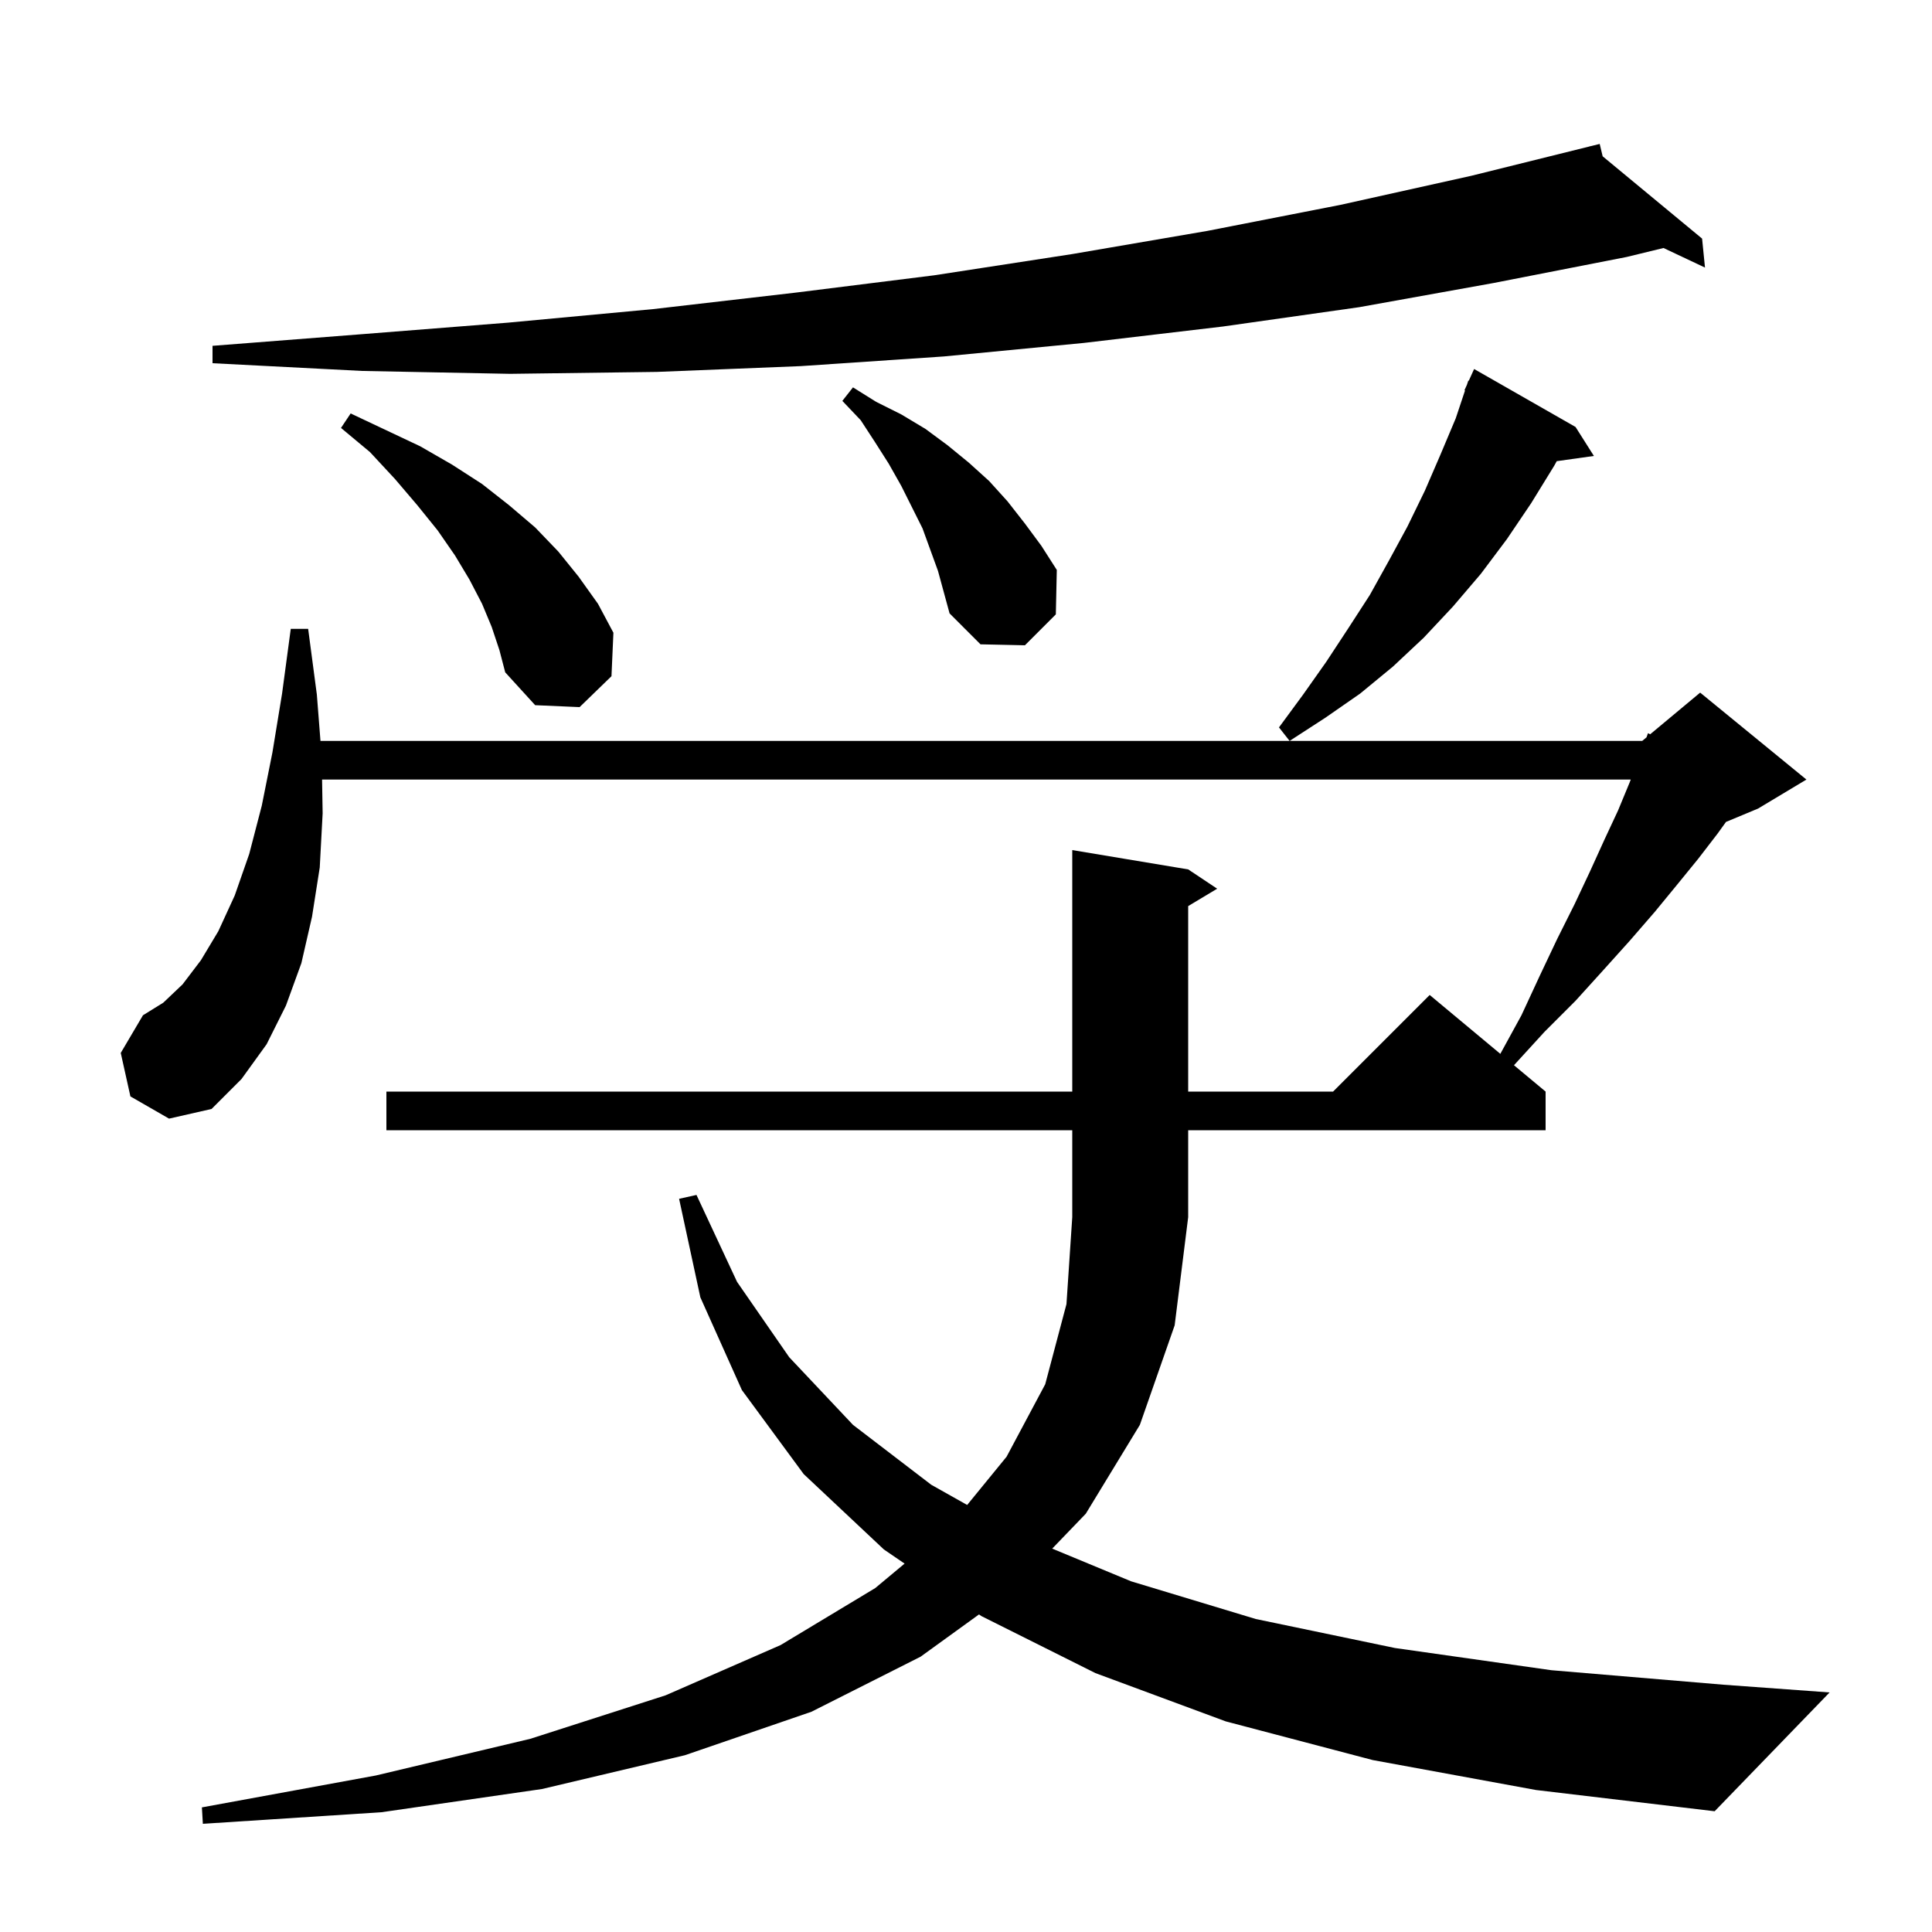 <svg xmlns="http://www.w3.org/2000/svg" xmlns:xlink="http://www.w3.org/1999/xlink" version="1.1" baseProfile="full" viewBox="0 0 200 200" width="200" height="200"><g fill="currentColor"><path d="M 40.0 117.0 L 40.0 113.0 L 111.0 113.0 L 111.0 88.0 L 123.0 90.0 L 126.0 92.0 L 123.0 93.8 L 123.0 113.0 L 138.0 113.0 L 148.0 103.0 L 155.313 109.094 L 157.5 105.1 L 159.4 101.0 L 161.2 97.2 L 163.0 93.6 L 164.6 90.2 L 166.1 86.9 L 167.5 83.9 L 168.7 81.0 L 168.815 80.7 L 33.341 80.7 L 33.4 84.2 L 33.1 89.8 L 32.3 94.9 L 31.2 99.7 L 29.6 104.1 L 27.6 108.1 L 25.0 111.7 L 21.9 114.8 L 17.5 115.8 L 13.5 113.5 L 12.5 109.0 L 14.8 105.1 L 16.9 103.8 L 18.9 101.9 L 20.8 99.4 L 22.6 96.4 L 24.3 92.7 L 25.8 88.4 L 27.1 83.4 L 28.2 77.9 L 29.2 71.8 L 30.1 65.1 L 31.9 65.1 L 32.8 71.9 L 33.175 76.7 L 170.0 76.7 L 170.446 76.329 L 170.6 75.9 L 170.823 76.014 L 176.0 71.7 L 187.0 80.7 L 182.0 83.7 L 178.674 85.086 L 177.8 86.3 L 175.8 88.9 L 173.6 91.6 L 171.3 94.4 L 168.7 97.4 L 166.0 100.4 L 163.1 103.6 L 159.9 106.8 L 156.726 110.272 L 160.0 113.0 L 160.0 117.0 L 123.0 117.0 L 123.0 126.0 L 121.6 137.2 L 118.0 147.5 L 112.4 156.7 L 108.924 160.312 L 117.1 163.7 L 130.0 167.6 L 144.4 170.6 L 160.6 172.9 L 178.4 174.4 L 189.4 175.2 L 177.5 187.5 L 159.0 185.3 L 142.1 182.2 L 126.9 178.2 L 113.4 173.2 L 101.6 167.3 L 101.346 167.126 L 95.3 171.5 L 84.0 177.2 L 70.9 181.7 L 56.1 185.2 L 39.5 187.6 L 21.0 188.8 L 20.9 187.1 L 38.9 183.8 L 54.9 180.0 L 68.9 175.5 L 80.8 170.3 L 90.6 164.4 L 93.643 161.864 L 91.5 160.4 L 83.2 152.6 L 76.8 143.9 L 72.5 134.3 L 70.3 124.1 L 72.1 123.7 L 76.3 132.7 L 81.7 140.5 L 88.3 147.5 L 96.4 153.7 L 100.121 155.793 L 104.2 150.8 L 108.2 143.3 L 110.4 135.0 L 111.0 126.0 L 111.0 117.0 Z M 163.1 44.2 L 165.0 47.2 L 161.153 47.74 L 160.9 48.2 L 158.5 52.1 L 156.0 55.8 L 153.3 59.4 L 150.4 62.8 L 147.4 66.0 L 144.2 69.0 L 140.8 71.8 L 137.2 74.3 L 133.5 76.7 L 132.4 75.3 L 134.9 71.9 L 137.3 68.5 L 139.6 65.0 L 141.8 61.6 L 143.8 58.0 L 145.7 54.5 L 147.5 50.8 L 149.1 47.1 L 150.7 43.3 L 151.66 40.42 L 151.6 40.4 L 151.85 39.85 L 152.0 39.4 L 152.046 39.42 L 152.6 38.2 Z M 50.9 64.9 L 49.9 62.5 L 48.6 60.0 L 47.1 57.5 L 45.3 54.9 L 43.2 52.3 L 40.9 49.6 L 38.3 46.8 L 35.3 44.3 L 36.3 42.8 L 43.5 46.2 L 46.8 48.1 L 49.9 50.1 L 52.7 52.3 L 55.4 54.6 L 57.8 57.1 L 59.9 59.7 L 61.9 62.5 L 63.5 65.5 L 63.3 70.0 L 60.0 73.2 L 55.4 73.0 L 52.3 69.6 L 51.7 67.3 Z M 95.5 54.7 L 93.3 50.3 L 92.0 48.0 L 90.6 45.8 L 89.1 43.5 L 87.2 41.5 L 88.3 40.1 L 90.7 41.6 L 93.3 42.9 L 95.8 44.4 L 98.1 46.1 L 100.3 47.9 L 102.4 49.8 L 104.3 51.9 L 106.1 54.2 L 107.8 56.5 L 109.4 59.0 L 109.3 63.6 L 106.1 66.8 L 101.5 66.7 L 98.3 63.5 L 97.1 59.1 Z M 165.907 16.181 L 176.2 24.7 L 176.5 27.7 L 172.207 25.673 L 168.4 26.6 L 154.6 29.3 L 140.7 31.8 L 126.6 33.8 L 112.2 35.5 L 97.7 36.9 L 82.9 37.9 L 68.0 38.5 L 52.8 38.7 L 37.5 38.4 L 22.0 37.6 L 22.0 35.8 L 37.4 34.6 L 52.6 33.4 L 67.6 32.0 L 82.3 30.3 L 96.7 28.5 L 111.0 26.3 L 125.0 23.9 L 138.8 21.2 L 152.3 18.2 L 164.615 15.144 L 164.6 15.1 L 164.645 15.137 L 165.6 14.9 Z "/></g></svg>